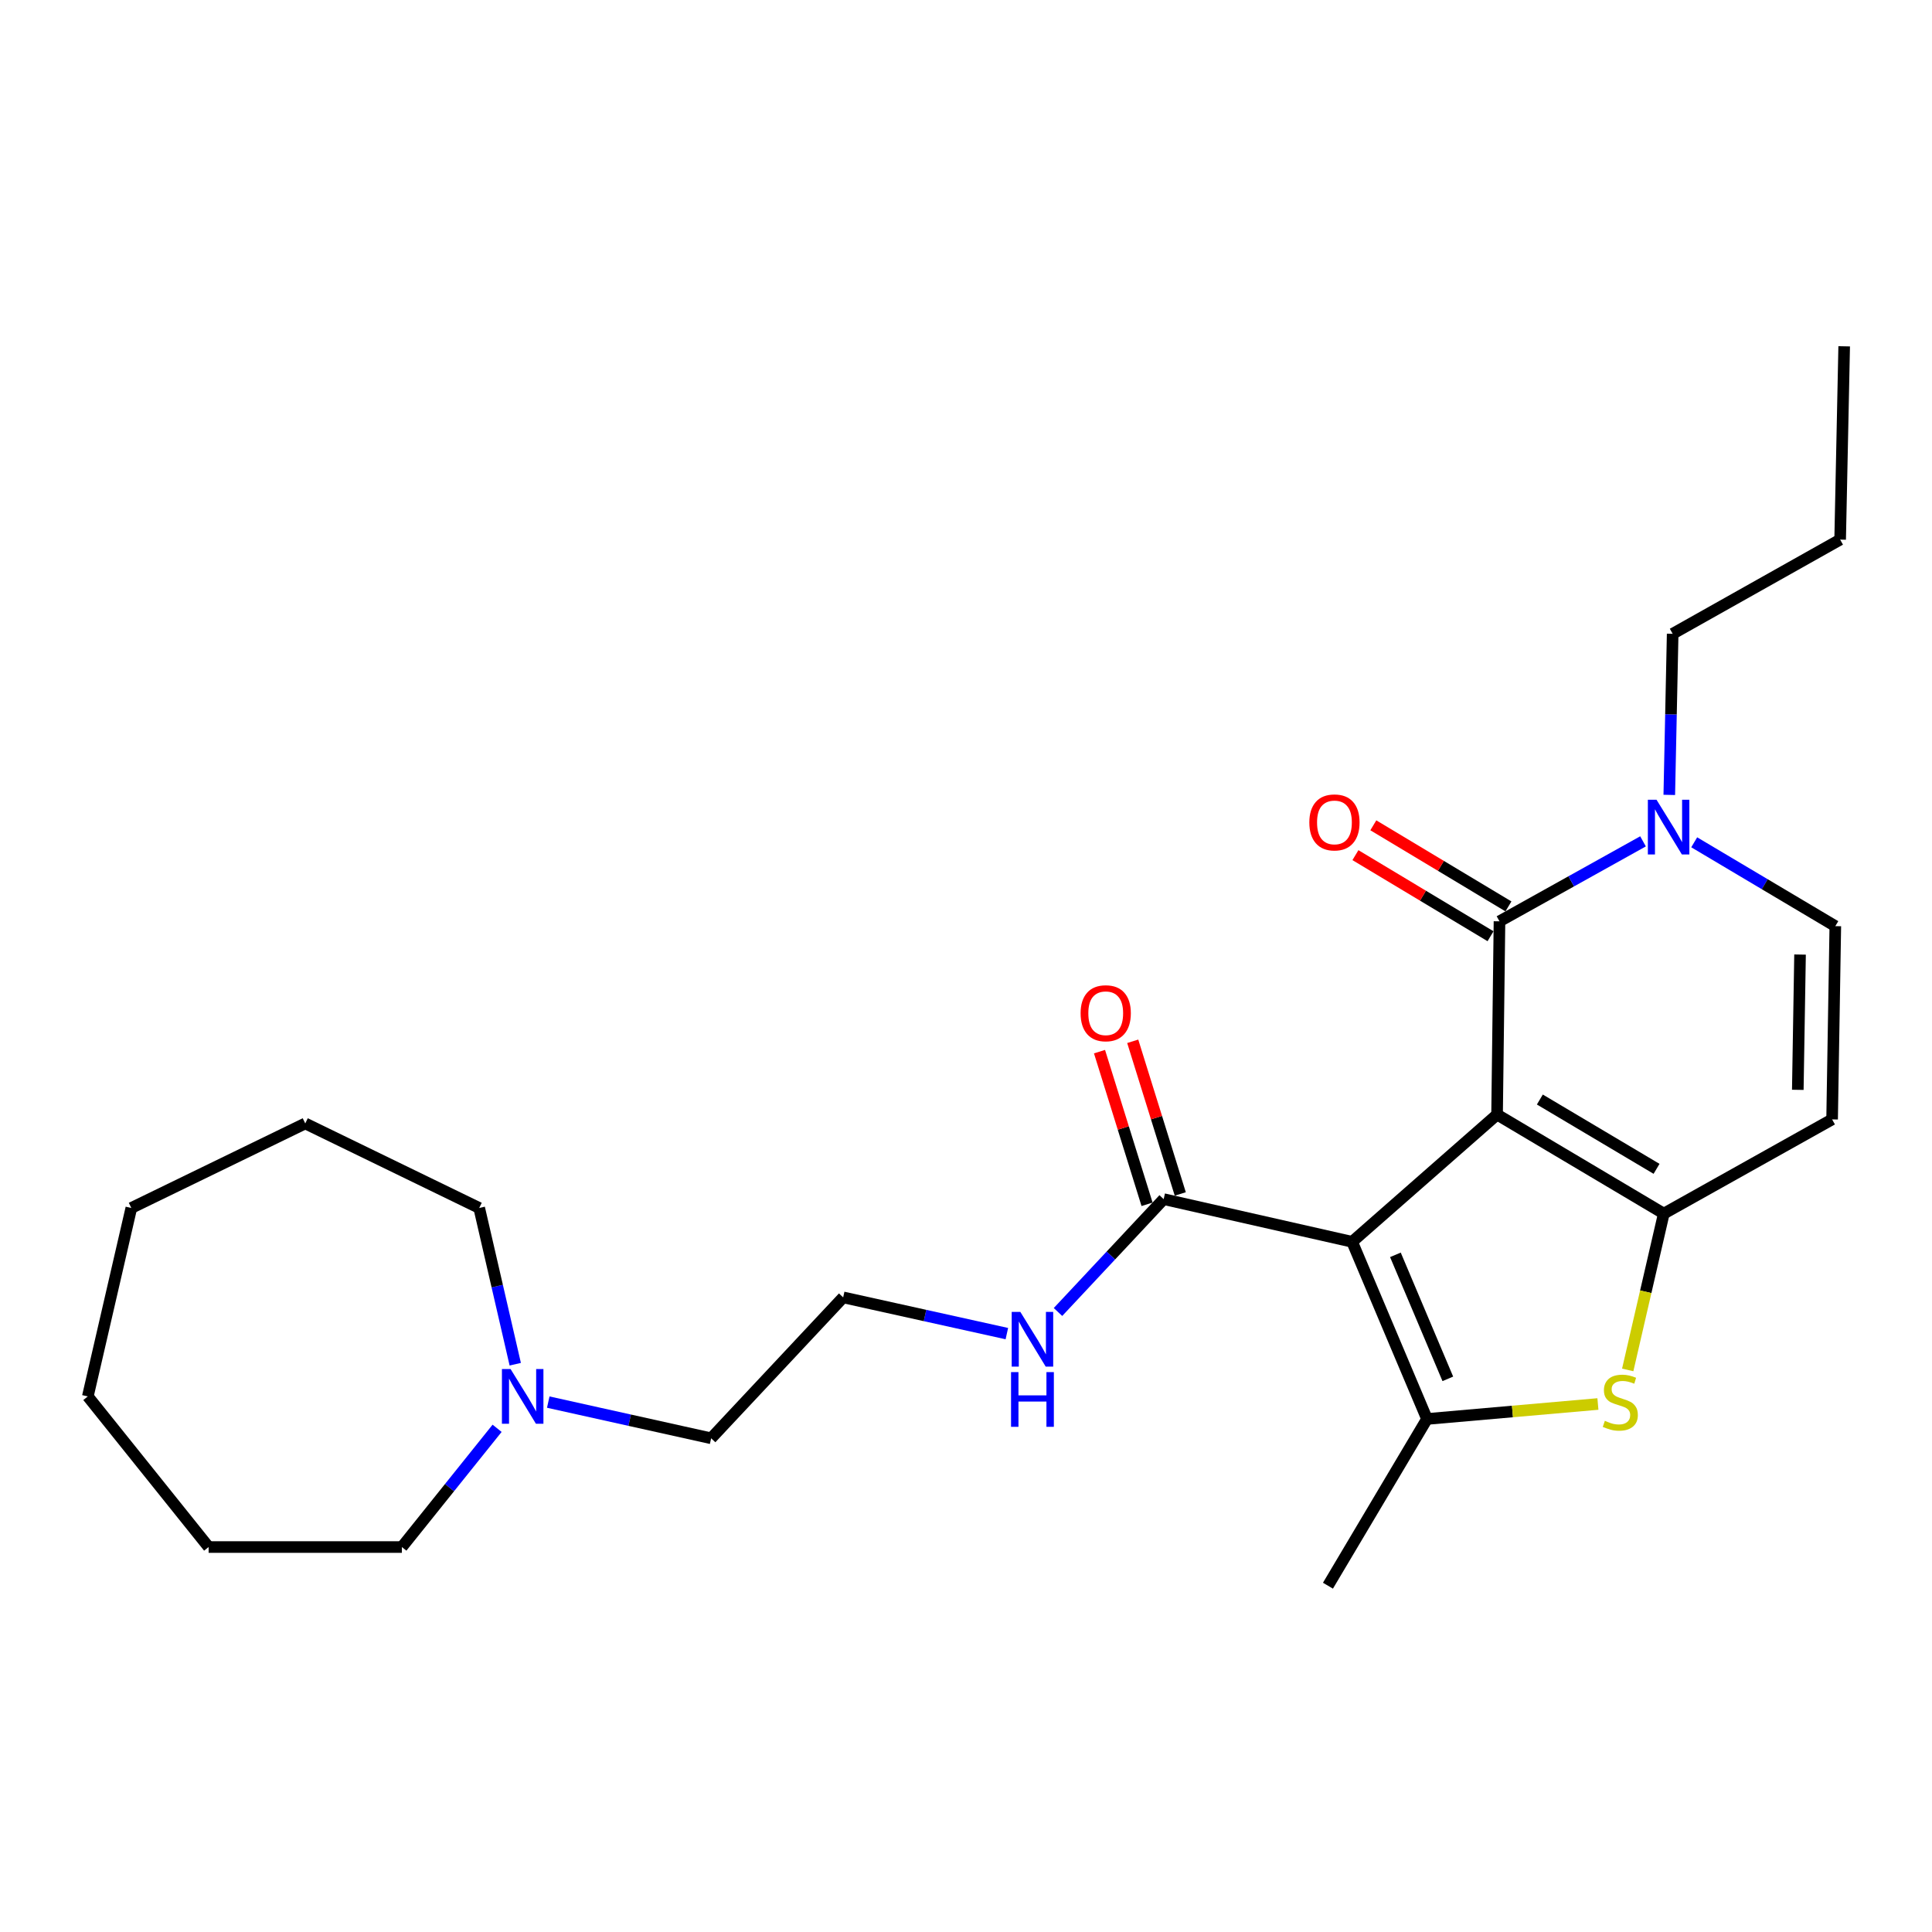 <?xml version='1.0' encoding='iso-8859-1'?>
<svg version='1.1' baseProfile='full'
              xmlns='http://www.w3.org/2000/svg'
                      xmlns:rdkit='http://www.rdkit.org/xml'
                      xmlns:xlink='http://www.w3.org/1999/xlink'
                  xml:space='preserve'
width='1000px' height='1000px' viewBox='0 0 1000 1000'>
<!-- END OF HEADER -->
<rect style='opacity:1.0;fill:#FFFFFF;stroke:none' width='1000' height='1000' x='0' y='0'> </rect>
<path class='bond-0' d='M 774.882,576.901 L 699.862,642.758' style='fill:none;fill-rule:evenodd;stroke:#000000;stroke-width:6px;stroke-linecap:butt;stroke-linejoin:miter;stroke-opacity:1' />
<path class='bond-1' d='M 774.882,576.901 L 861.177,628.162' style='fill:none;fill-rule:evenodd;stroke:#000000;stroke-width:6px;stroke-linecap:butt;stroke-linejoin:miter;stroke-opacity:1' />
<path class='bond-1' d='M 797.023,569.109 L 857.43,604.991' style='fill:none;fill-rule:evenodd;stroke:#000000;stroke-width:6px;stroke-linecap:butt;stroke-linejoin:miter;stroke-opacity:1' />
<path class='bond-2' d='M 774.882,576.901 L 776.133,476.871' style='fill:none;fill-rule:evenodd;stroke:#000000;stroke-width:6px;stroke-linecap:butt;stroke-linejoin:miter;stroke-opacity:1' />
<path class='bond-3' d='M 699.862,642.758 L 738.617,734.456' style='fill:none;fill-rule:evenodd;stroke:#000000;stroke-width:6px;stroke-linecap:butt;stroke-linejoin:miter;stroke-opacity:1' />
<path class='bond-3' d='M 722.262,649.502 L 749.391,713.691' style='fill:none;fill-rule:evenodd;stroke:#000000;stroke-width:6px;stroke-linecap:butt;stroke-linejoin:miter;stroke-opacity:1' />
<path class='bond-7' d='M 699.862,642.758 L 602.312,620.669' style='fill:none;fill-rule:evenodd;stroke:#000000;stroke-width:6px;stroke-linecap:butt;stroke-linejoin:miter;stroke-opacity:1' />
<path class='bond-4' d='M 861.177,628.162 L 851.841,668.616' style='fill:none;fill-rule:evenodd;stroke:#000000;stroke-width:6px;stroke-linecap:butt;stroke-linejoin:miter;stroke-opacity:1' />
<path class='bond-4' d='M 851.841,668.616 L 842.504,709.07' style='fill:none;fill-rule:evenodd;stroke:#CCCC00;stroke-width:6px;stroke-linecap:butt;stroke-linejoin:miter;stroke-opacity:1' />
<path class='bond-6' d='M 861.177,628.162 L 948.293,579.402' style='fill:none;fill-rule:evenodd;stroke:#000000;stroke-width:6px;stroke-linecap:butt;stroke-linejoin:miter;stroke-opacity:1' />
<path class='bond-5' d='M 776.133,476.871 L 813.278,456.175' style='fill:none;fill-rule:evenodd;stroke:#000000;stroke-width:6px;stroke-linecap:butt;stroke-linejoin:miter;stroke-opacity:1' />
<path class='bond-5' d='M 813.278,456.175 L 850.423,435.48' style='fill:none;fill-rule:evenodd;stroke:#0000FF;stroke-width:6px;stroke-linecap:butt;stroke-linejoin:miter;stroke-opacity:1' />
<path class='bond-10' d='M 780.766,469.151 L 745.799,448.164' style='fill:none;fill-rule:evenodd;stroke:#000000;stroke-width:6px;stroke-linecap:butt;stroke-linejoin:miter;stroke-opacity:1' />
<path class='bond-10' d='M 745.799,448.164 L 710.832,427.177' style='fill:none;fill-rule:evenodd;stroke:#FF0000;stroke-width:6px;stroke-linecap:butt;stroke-linejoin:miter;stroke-opacity:1' />
<path class='bond-10' d='M 771.499,484.591 L 736.532,463.604' style='fill:none;fill-rule:evenodd;stroke:#000000;stroke-width:6px;stroke-linecap:butt;stroke-linejoin:miter;stroke-opacity:1' />
<path class='bond-10' d='M 736.532,463.604 L 701.565,442.617' style='fill:none;fill-rule:evenodd;stroke:#FF0000;stroke-width:6px;stroke-linecap:butt;stroke-linejoin:miter;stroke-opacity:1' />
<path class='bond-13' d='M 738.617,734.456 L 687.346,820.751' style='fill:none;fill-rule:evenodd;stroke:#000000;stroke-width:6px;stroke-linecap:butt;stroke-linejoin:miter;stroke-opacity:1' />
<path class='bond-25' d='M 738.617,734.456 L 782.847,730.581' style='fill:none;fill-rule:evenodd;stroke:#000000;stroke-width:6px;stroke-linecap:butt;stroke-linejoin:miter;stroke-opacity:1' />
<path class='bond-25' d='M 782.847,730.581 L 827.077,726.707' style='fill:none;fill-rule:evenodd;stroke:#CCCC00;stroke-width:6px;stroke-linecap:butt;stroke-linejoin:miter;stroke-opacity:1' />
<path class='bond-8' d='M 876.918,435.973 L 913.436,457.672' style='fill:none;fill-rule:evenodd;stroke:#0000FF;stroke-width:6px;stroke-linecap:butt;stroke-linejoin:miter;stroke-opacity:1' />
<path class='bond-8' d='M 913.436,457.672 L 949.954,479.372' style='fill:none;fill-rule:evenodd;stroke:#000000;stroke-width:6px;stroke-linecap:butt;stroke-linejoin:miter;stroke-opacity:1' />
<path class='bond-14' d='M 864.018,411.439 L 864.894,369.744' style='fill:none;fill-rule:evenodd;stroke:#0000FF;stroke-width:6px;stroke-linecap:butt;stroke-linejoin:miter;stroke-opacity:1' />
<path class='bond-14' d='M 864.894,369.744 L 865.769,328.05' style='fill:none;fill-rule:evenodd;stroke:#000000;stroke-width:6px;stroke-linecap:butt;stroke-linejoin:miter;stroke-opacity:1' />
<path class='bond-26' d='M 948.293,579.402 L 949.954,479.372' style='fill:none;fill-rule:evenodd;stroke:#000000;stroke-width:6px;stroke-linecap:butt;stroke-linejoin:miter;stroke-opacity:1' />
<path class='bond-26' d='M 930.537,564.099 L 931.7,494.077' style='fill:none;fill-rule:evenodd;stroke:#000000;stroke-width:6px;stroke-linecap:butt;stroke-linejoin:miter;stroke-opacity:1' />
<path class='bond-11' d='M 610.908,617.992 L 598.603,578.483' style='fill:none;fill-rule:evenodd;stroke:#000000;stroke-width:6px;stroke-linecap:butt;stroke-linejoin:miter;stroke-opacity:1' />
<path class='bond-11' d='M 598.603,578.483 L 586.298,538.974' style='fill:none;fill-rule:evenodd;stroke:#FF0000;stroke-width:6px;stroke-linecap:butt;stroke-linejoin:miter;stroke-opacity:1' />
<path class='bond-11' d='M 593.715,623.347 L 581.41,583.838' style='fill:none;fill-rule:evenodd;stroke:#000000;stroke-width:6px;stroke-linecap:butt;stroke-linejoin:miter;stroke-opacity:1' />
<path class='bond-11' d='M 581.41,583.838 L 569.105,544.329' style='fill:none;fill-rule:evenodd;stroke:#FF0000;stroke-width:6px;stroke-linecap:butt;stroke-linejoin:miter;stroke-opacity:1' />
<path class='bond-12' d='M 602.312,620.669 L 574.965,649.877' style='fill:none;fill-rule:evenodd;stroke:#000000;stroke-width:6px;stroke-linecap:butt;stroke-linejoin:miter;stroke-opacity:1' />
<path class='bond-12' d='M 574.965,649.877 L 547.618,679.085' style='fill:none;fill-rule:evenodd;stroke:#0000FF;stroke-width:6px;stroke-linecap:butt;stroke-linejoin:miter;stroke-opacity:1' />
<path class='bond-9' d='M 283.775,725.723 L 325.93,735.091' style='fill:none;fill-rule:evenodd;stroke:#0000FF;stroke-width:6px;stroke-linecap:butt;stroke-linejoin:miter;stroke-opacity:1' />
<path class='bond-9' d='M 325.93,735.091 L 368.086,744.46' style='fill:none;fill-rule:evenodd;stroke:#000000;stroke-width:6px;stroke-linecap:butt;stroke-linejoin:miter;stroke-opacity:1' />
<path class='bond-17' d='M 257.298,739.288 L 232.654,770.015' style='fill:none;fill-rule:evenodd;stroke:#0000FF;stroke-width:6px;stroke-linecap:butt;stroke-linejoin:miter;stroke-opacity:1' />
<path class='bond-17' d='M 232.654,770.015 L 208.011,800.743' style='fill:none;fill-rule:evenodd;stroke:#000000;stroke-width:6px;stroke-linecap:butt;stroke-linejoin:miter;stroke-opacity:1' />
<path class='bond-18' d='M 266.693,706.119 L 257.365,665.685' style='fill:none;fill-rule:evenodd;stroke:#0000FF;stroke-width:6px;stroke-linecap:butt;stroke-linejoin:miter;stroke-opacity:1' />
<path class='bond-18' d='M 257.365,665.685 L 248.037,625.251' style='fill:none;fill-rule:evenodd;stroke:#000000;stroke-width:6px;stroke-linecap:butt;stroke-linejoin:miter;stroke-opacity:1' />
<path class='bond-15' d='M 521.145,690.276 L 478.785,680.898' style='fill:none;fill-rule:evenodd;stroke:#0000FF;stroke-width:6px;stroke-linecap:butt;stroke-linejoin:miter;stroke-opacity:1' />
<path class='bond-15' d='M 478.785,680.898 L 436.424,671.52' style='fill:none;fill-rule:evenodd;stroke:#000000;stroke-width:6px;stroke-linecap:butt;stroke-linejoin:miter;stroke-opacity:1' />
<path class='bond-19' d='M 865.769,328.05 L 952.455,279.3' style='fill:none;fill-rule:evenodd;stroke:#000000;stroke-width:6px;stroke-linecap:butt;stroke-linejoin:miter;stroke-opacity:1' />
<path class='bond-16' d='M 436.424,671.52 L 368.086,744.46' style='fill:none;fill-rule:evenodd;stroke:#000000;stroke-width:6px;stroke-linecap:butt;stroke-linejoin:miter;stroke-opacity:1' />
<path class='bond-21' d='M 208.011,800.743 L 107.98,800.743' style='fill:none;fill-rule:evenodd;stroke:#000000;stroke-width:6px;stroke-linecap:butt;stroke-linejoin:miter;stroke-opacity:1' />
<path class='bond-20' d='M 248.037,625.251 L 158,581.493' style='fill:none;fill-rule:evenodd;stroke:#000000;stroke-width:6px;stroke-linecap:butt;stroke-linejoin:miter;stroke-opacity:1' />
<path class='bond-22' d='M 952.455,279.3 L 954.545,179.249' style='fill:none;fill-rule:evenodd;stroke:#000000;stroke-width:6px;stroke-linecap:butt;stroke-linejoin:miter;stroke-opacity:1' />
<path class='bond-24' d='M 158,581.493 L 67.974,625.251' style='fill:none;fill-rule:evenodd;stroke:#000000;stroke-width:6px;stroke-linecap:butt;stroke-linejoin:miter;stroke-opacity:1' />
<path class='bond-23' d='M 107.98,800.743 L 45.455,722.781' style='fill:none;fill-rule:evenodd;stroke:#000000;stroke-width:6px;stroke-linecap:butt;stroke-linejoin:miter;stroke-opacity:1' />
<path class='bond-27' d='M 45.455,722.781 L 67.974,625.251' style='fill:none;fill-rule:evenodd;stroke:#000000;stroke-width:6px;stroke-linecap:butt;stroke-linejoin:miter;stroke-opacity:1' />
<path  class='atom-5' d='M 830.668 735.412
Q 830.988 735.532, 832.308 736.092
Q 833.628 736.652, 835.068 737.012
Q 836.548 737.332, 837.988 737.332
Q 840.668 737.332, 842.228 736.052
Q 843.788 734.732, 843.788 732.452
Q 843.788 730.892, 842.988 729.932
Q 842.228 728.972, 841.028 728.452
Q 839.828 727.932, 837.828 727.332
Q 835.308 726.572, 833.788 725.852
Q 832.308 725.132, 831.228 723.612
Q 830.188 722.092, 830.188 719.532
Q 830.188 715.972, 832.588 713.772
Q 835.028 711.572, 839.828 711.572
Q 843.108 711.572, 846.828 713.132
L 845.908 716.212
Q 842.508 714.812, 839.948 714.812
Q 837.188 714.812, 835.668 715.972
Q 834.148 717.092, 834.188 719.052
Q 834.188 720.572, 834.948 721.492
Q 835.748 722.412, 836.868 722.932
Q 838.028 723.452, 839.948 724.052
Q 842.508 724.852, 844.028 725.652
Q 845.548 726.452, 846.628 728.092
Q 847.748 729.692, 847.748 732.452
Q 847.748 736.372, 845.108 738.492
Q 842.508 740.572, 838.148 740.572
Q 835.628 740.572, 833.708 740.012
Q 831.828 739.492, 829.588 738.572
L 830.668 735.412
' fill='#CCCC00'/>
<path  class='atom-6' d='M 857.408 413.941
L 866.688 428.941
Q 867.608 430.421, 869.088 433.101
Q 870.568 435.781, 870.648 435.941
L 870.648 413.941
L 874.408 413.941
L 874.408 442.261
L 870.528 442.261
L 860.568 425.861
Q 859.408 423.941, 858.168 421.741
Q 856.968 419.541, 856.608 418.861
L 856.608 442.261
L 852.928 442.261
L 852.928 413.941
L 857.408 413.941
' fill='#0000FF'/>
<path  class='atom-10' d='M 264.276 708.621
L 273.556 723.621
Q 274.476 725.101, 275.956 727.781
Q 277.436 730.461, 277.516 730.621
L 277.516 708.621
L 281.276 708.621
L 281.276 736.941
L 277.396 736.941
L 267.436 720.541
Q 266.276 718.621, 265.036 716.421
Q 263.836 714.221, 263.476 713.541
L 263.476 736.941
L 259.796 736.941
L 259.796 708.621
L 264.276 708.621
' fill='#0000FF'/>
<path  class='atom-11' d='M 677.708 425.68
Q 677.708 418.88, 681.068 415.08
Q 684.428 411.28, 690.708 411.28
Q 696.988 411.28, 700.348 415.08
Q 703.708 418.88, 703.708 425.68
Q 703.708 432.56, 700.308 436.48
Q 696.908 440.36, 690.708 440.36
Q 684.468 440.36, 681.068 436.48
Q 677.708 432.6, 677.708 425.68
M 690.708 437.16
Q 695.028 437.16, 697.348 434.28
Q 699.708 431.36, 699.708 425.68
Q 699.708 420.12, 697.348 417.32
Q 695.028 414.48, 690.708 414.48
Q 686.388 414.48, 684.028 417.28
Q 681.708 420.08, 681.708 425.68
Q 681.708 431.4, 684.028 434.28
Q 686.388 437.16, 690.708 437.16
' fill='#FF0000'/>
<path  class='atom-12' d='M 559.32 524.45
Q 559.32 517.65, 562.68 513.85
Q 566.04 510.05, 572.32 510.05
Q 578.6 510.05, 581.96 513.85
Q 585.32 517.65, 585.32 524.45
Q 585.32 531.33, 581.92 535.25
Q 578.52 539.13, 572.32 539.13
Q 566.08 539.13, 562.68 535.25
Q 559.32 531.37, 559.32 524.45
M 572.32 535.93
Q 576.64 535.93, 578.96 533.05
Q 581.32 530.13, 581.32 524.45
Q 581.32 518.89, 578.96 516.09
Q 576.64 513.25, 572.32 513.25
Q 568 513.25, 565.64 516.05
Q 563.32 518.85, 563.32 524.45
Q 563.32 530.17, 565.64 533.05
Q 568 535.93, 572.32 535.93
' fill='#FF0000'/>
<path  class='atom-13' d='M 528.134 679.049
L 537.414 694.049
Q 538.334 695.529, 539.814 698.209
Q 541.294 700.889, 541.374 701.049
L 541.374 679.049
L 545.134 679.049
L 545.134 707.369
L 541.254 707.369
L 531.294 690.969
Q 530.134 689.049, 528.894 686.849
Q 527.694 684.649, 527.334 683.969
L 527.334 707.369
L 523.654 707.369
L 523.654 679.049
L 528.134 679.049
' fill='#0000FF'/>
<path  class='atom-13' d='M 523.314 710.201
L 527.154 710.201
L 527.154 722.241
L 541.634 722.241
L 541.634 710.201
L 545.474 710.201
L 545.474 738.521
L 541.634 738.521
L 541.634 725.441
L 527.154 725.441
L 527.154 738.521
L 523.314 738.521
L 523.314 710.201
' fill='#0000FF'/>
</svg>
